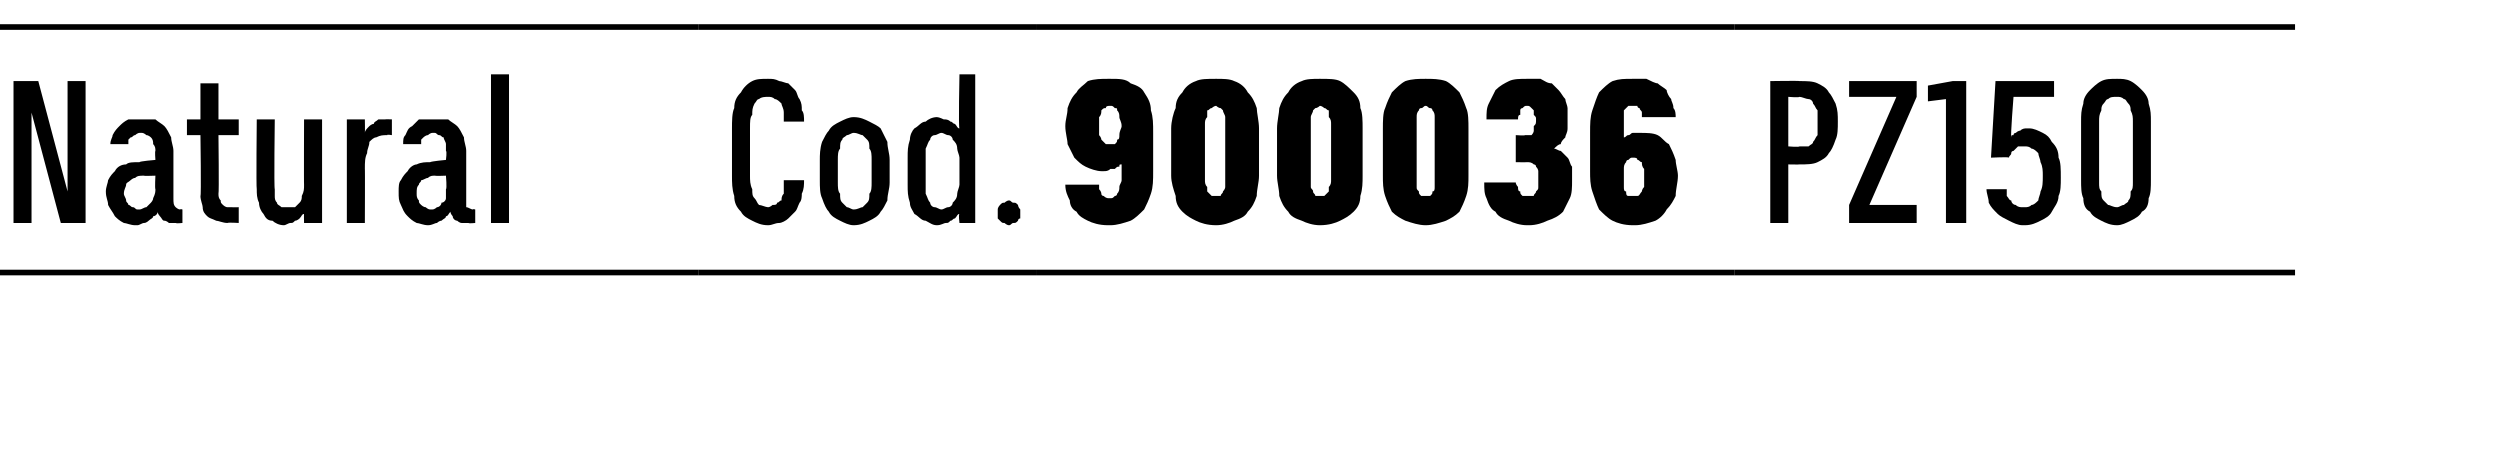 <?xml version="1.0" standalone="no"?>
<!DOCTYPE svg PUBLIC "-//W3C//DTD SVG 1.1//EN" "http://www.w3.org/Graphics/SVG/1.1/DTD/svg11.dtd">
<svg xmlns="http://www.w3.org/2000/svg" version="1.1" width="111px" height="20.2px" viewBox="0 -1 111 20.2" style="top:-1px">
  <desc>Natural,Cod.,900036,PZ150</desc>
  <defs/>
  <g class="svg-tables">
    <g class="svg-table-background">
      <line x1="-1" y1="11.1" x2="31" y2="11.1" stroke="#000" stroke-width="0.25"/>
      <line x1="-1" y1="0.2" x2="31" y2="0.2" stroke="#000" stroke-width="0.25"/>
      <line x1="31" y1="11.1" x2="46" y2="11.1" stroke="#000" stroke-width="0.25"/>
      <line x1="31" y1="0.2" x2="46" y2="0.2" stroke="#000" stroke-width="0.25"/>
      <line x1="46" y1="11.1" x2="77" y2="11.1" stroke="#000" stroke-width="0.25"/>
      <line x1="46" y1="0.2" x2="77" y2="0.2" stroke="#000" stroke-width="0.25"/>
      <line x1="77" y1="11.1" x2="101.9" y2="11.1" stroke="#000" stroke-width="0.25"/>
      <line x1="77" y1="0.2" x2="101.9" y2="0.2" stroke="#000" stroke-width="0.25"/>
    </g>
  </g>
  <g id="Polygon533702">
    <path d="M 78.6 8.9 L 79.4 8.9 L 79.4 6.3 C 79.4 6.3 79.9 6.31 79.9 6.3 C 80.2 6.3 80.5 6.3 80.7 6.2 C 80.9 6.1 81.1 6 81.2 5.8 C 81.3 5.7 81.4 5.5 81.5 5.2 C 81.6 5 81.6 4.7 81.6 4.4 C 81.6 4.1 81.6 3.9 81.5 3.6 C 81.4 3.4 81.3 3.2 81.2 3.1 C 81.1 2.9 80.9 2.8 80.7 2.7 C 80.5 2.6 80.2 2.6 79.9 2.6 C 79.9 2.58 78.6 2.6 78.6 2.6 L 78.6 8.9 Z M 79.4 5.5 L 79.4 3.3 C 79.4 3.3 79.87 3.34 79.9 3.3 C 80 3.3 80.2 3.4 80.3 3.4 C 80.4 3.4 80.5 3.5 80.5 3.6 C 80.6 3.7 80.6 3.8 80.7 3.9 C 80.7 4.1 80.7 4.2 80.7 4.4 C 80.7 4.6 80.7 4.8 80.7 5 C 80.6 5.1 80.6 5.2 80.5 5.3 C 80.5 5.4 80.4 5.4 80.3 5.5 C 80.1 5.5 80 5.5 79.9 5.5 C 79.87 5.54 79.4 5.5 79.4 5.5 Z M 82.1 8.9 L 85.1 8.9 L 85.1 8.1 L 83 8.1 L 85.1 3.3 L 85.1 2.6 L 82.1 2.6 L 82.1 3.3 L 84.2 3.3 L 82.1 8.1 L 82.1 8.9 Z M 86.4 8.9 L 87.3 8.9 L 87.3 2.6 L 86.7 2.6 L 85.6 2.8 L 85.6 3.5 L 86.4 3.4 L 86.4 8.9 Z M 89.8 9 C 89.8 9 89.9 9 89.9 9 C 90.2 9 90.4 8.9 90.6 8.8 C 90.8 8.7 91 8.6 91.1 8.4 C 91.2 8.2 91.4 8 91.4 7.7 C 91.5 7.5 91.5 7.2 91.5 6.9 C 91.5 6.5 91.5 6.2 91.4 6 C 91.4 5.7 91.3 5.5 91.1 5.3 C 91 5.1 90.9 5 90.7 4.9 C 90.5 4.8 90.3 4.7 90.1 4.7 C 90.1 4.7 90 4.7 90 4.7 C 89.9 4.7 89.8 4.7 89.7 4.8 C 89.7 4.8 89.6 4.8 89.5 4.9 C 89.5 4.9 89.4 4.9 89.4 5 C 89.3 5 89.3 5 89.3 5.1 C 89.26 5.06 89.4 3.3 89.4 3.3 L 91.2 3.3 L 91.2 2.6 L 88.6 2.6 L 88.4 6 C 88.4 6 89.2 5.96 89.2 6 C 89.2 5.9 89.3 5.9 89.3 5.8 C 89.3 5.7 89.4 5.7 89.4 5.7 C 89.5 5.6 89.5 5.6 89.6 5.5 C 89.7 5.5 89.7 5.5 89.8 5.5 C 89.8 5.5 89.9 5.5 89.9 5.5 C 90 5.5 90.1 5.5 90.2 5.6 C 90.3 5.6 90.4 5.7 90.5 5.8 C 90.5 5.9 90.6 6.1 90.6 6.2 C 90.7 6.4 90.7 6.6 90.7 6.8 C 90.7 7.1 90.7 7.3 90.6 7.5 C 90.6 7.6 90.5 7.8 90.5 7.9 C 90.4 8 90.3 8.1 90.2 8.1 C 90.1 8.2 90 8.2 89.9 8.2 C 89.9 8.2 89.8 8.2 89.8 8.2 C 89.7 8.2 89.6 8.2 89.5 8.1 C 89.4 8.1 89.3 8 89.3 7.9 C 89.2 7.9 89.2 7.8 89.1 7.7 C 89.1 7.6 89.1 7.5 89.1 7.4 C 89.1 7.4 88.2 7.4 88.2 7.4 C 88.2 7.6 88.3 7.8 88.3 8 C 88.4 8.2 88.5 8.3 88.7 8.5 C 88.8 8.6 89 8.7 89.2 8.8 C 89.4 8.9 89.6 9 89.8 9 Z M 94 9 C 94.2 9 94.4 8.9 94.6 8.8 C 94.8 8.7 95 8.6 95.1 8.4 C 95.3 8.3 95.4 8.1 95.4 7.8 C 95.5 7.6 95.5 7.3 95.5 7 C 95.5 7 95.5 4.4 95.5 4.4 C 95.5 4.1 95.5 3.9 95.4 3.6 C 95.4 3.4 95.3 3.2 95.1 3 C 95 2.9 94.8 2.7 94.6 2.6 C 94.4 2.5 94.2 2.5 94 2.5 C 93.7 2.5 93.5 2.5 93.3 2.6 C 93.1 2.7 92.9 2.9 92.8 3 C 92.6 3.2 92.5 3.4 92.5 3.6 C 92.4 3.9 92.4 4.1 92.4 4.4 C 92.4 4.4 92.4 7 92.4 7 C 92.4 7.3 92.4 7.6 92.5 7.8 C 92.5 8.1 92.6 8.3 92.8 8.4 C 92.9 8.6 93.1 8.7 93.3 8.8 C 93.5 8.9 93.7 9 94 9 Z M 94 8.2 C 93.8 8.2 93.7 8.1 93.6 8.1 C 93.5 8 93.5 8 93.4 7.9 C 93.3 7.8 93.3 7.7 93.3 7.5 C 93.2 7.4 93.2 7.3 93.2 7.1 C 93.2 7.1 93.2 4.4 93.2 4.4 C 93.2 4.2 93.2 4.1 93.3 3.9 C 93.3 3.8 93.3 3.7 93.4 3.6 C 93.5 3.5 93.5 3.4 93.6 3.4 C 93.7 3.3 93.8 3.3 94 3.3 C 94.1 3.3 94.2 3.3 94.3 3.4 C 94.4 3.4 94.4 3.5 94.5 3.6 C 94.6 3.7 94.6 3.8 94.6 3.9 C 94.7 4.1 94.7 4.2 94.7 4.4 C 94.7 4.4 94.7 7.1 94.7 7.1 C 94.7 7.3 94.7 7.4 94.6 7.5 C 94.6 7.7 94.6 7.8 94.5 7.9 C 94.5 8 94.4 8 94.3 8.1 C 94.2 8.1 94.1 8.2 94 8.2 Z " stroke="none" fill="#000"/>
  </g>
  <g id="Polygon533701">
    <path d="M 49.2 9 C 49.2 9 49.3 9 49.3 9 C 49.6 9 49.9 8.9 50.2 8.8 C 50.4 8.7 50.6 8.5 50.8 8.3 C 50.9 8.1 51 7.9 51.1 7.6 C 51.2 7.3 51.2 7 51.2 6.6 C 51.2 6.6 51.2 4.9 51.2 4.9 C 51.2 4.5 51.2 4.2 51.1 3.9 C 51.1 3.6 51 3.4 50.8 3.1 C 50.7 2.9 50.5 2.8 50.2 2.7 C 50 2.5 49.7 2.5 49.3 2.5 C 49.3 2.5 49.2 2.5 49.2 2.5 C 48.9 2.5 48.6 2.5 48.3 2.6 C 48.1 2.8 47.9 2.9 47.8 3.1 C 47.6 3.3 47.5 3.5 47.4 3.8 C 47.4 4.1 47.3 4.3 47.3 4.6 C 47.3 4.9 47.4 5.2 47.4 5.4 C 47.5 5.6 47.6 5.8 47.7 6 C 47.9 6.2 48 6.3 48.2 6.4 C 48.4 6.5 48.7 6.6 48.9 6.6 C 48.9 6.6 49 6.6 49 6.6 C 49.1 6.6 49.2 6.6 49.3 6.5 C 49.4 6.5 49.4 6.5 49.5 6.5 C 49.6 6.4 49.6 6.4 49.7 6.4 C 49.7 6.3 49.7 6.3 49.8 6.3 C 49.8 6.3 49.8 7 49.8 7 C 49.8 7.1 49.7 7.2 49.7 7.3 C 49.7 7.4 49.7 7.5 49.6 7.6 C 49.6 7.6 49.6 7.7 49.5 7.7 C 49.4 7.8 49.4 7.8 49.3 7.8 C 49.3 7.8 49.2 7.8 49.2 7.8 C 49.2 7.8 49.1 7.8 49 7.7 C 49 7.7 48.9 7.7 48.9 7.6 C 48.9 7.6 48.9 7.5 48.8 7.4 C 48.8 7.4 48.8 7.3 48.8 7.2 C 48.8 7.2 47.3 7.2 47.3 7.2 C 47.3 7.5 47.4 7.7 47.5 7.9 C 47.5 8.1 47.6 8.3 47.8 8.4 C 47.9 8.6 48.1 8.7 48.3 8.8 C 48.5 8.9 48.8 9 49.2 9 Z M 49.3 5.4 C 49.3 5.4 49.3 5.4 49.3 5.4 C 49.2 5.4 49.1 5.4 49.1 5.4 C 49 5.3 49 5.3 48.9 5.2 C 48.9 5.2 48.9 5.1 48.8 5 C 48.8 4.8 48.8 4.7 48.8 4.6 C 48.8 4.4 48.8 4.3 48.8 4.2 C 48.9 4.1 48.9 4 48.9 3.9 C 49 3.8 49 3.8 49.1 3.8 C 49.1 3.7 49.2 3.7 49.3 3.7 C 49.3 3.7 49.3 3.7 49.3 3.7 C 49.4 3.7 49.4 3.7 49.5 3.8 C 49.6 3.8 49.6 3.8 49.6 3.9 C 49.7 4 49.7 4.1 49.7 4.2 C 49.7 4.3 49.8 4.4 49.8 4.6 C 49.8 4.7 49.7 4.8 49.7 5 C 49.7 5.1 49.7 5.2 49.6 5.2 C 49.6 5.3 49.6 5.3 49.5 5.4 C 49.4 5.4 49.4 5.4 49.3 5.4 Z M 54 9 C 54.3 9 54.6 8.9 54.8 8.8 C 55.1 8.7 55.3 8.6 55.4 8.4 C 55.6 8.2 55.7 8 55.8 7.7 C 55.8 7.4 55.9 7.1 55.9 6.8 C 55.9 6.8 55.9 4.7 55.9 4.7 C 55.9 4.4 55.8 4 55.8 3.8 C 55.7 3.5 55.6 3.3 55.4 3.1 C 55.3 2.9 55.1 2.7 54.8 2.6 C 54.6 2.5 54.3 2.5 54 2.5 C 53.6 2.5 53.3 2.5 53.1 2.6 C 52.8 2.7 52.6 2.9 52.5 3.1 C 52.3 3.3 52.2 3.5 52.2 3.8 C 52.1 4 52 4.4 52 4.7 C 52 4.7 52 6.8 52 6.8 C 52 7.1 52.1 7.4 52.2 7.7 C 52.2 8 52.3 8.2 52.5 8.4 C 52.7 8.6 52.9 8.7 53.1 8.8 C 53.3 8.9 53.6 9 54 9 Z M 54 7.7 C 53.9 7.7 53.8 7.7 53.8 7.7 C 53.7 7.6 53.7 7.6 53.6 7.5 C 53.6 7.4 53.6 7.4 53.6 7.3 C 53.5 7.2 53.5 7.1 53.5 7 C 53.5 7 53.5 4.5 53.5 4.5 C 53.5 4.4 53.5 4.3 53.6 4.2 C 53.6 4.1 53.6 4 53.6 3.9 C 53.7 3.9 53.7 3.8 53.8 3.8 C 53.8 3.8 53.9 3.7 54 3.7 C 54 3.7 54.1 3.8 54.2 3.8 C 54.2 3.8 54.3 3.9 54.3 3.9 C 54.3 4 54.4 4.1 54.4 4.2 C 54.4 4.3 54.4 4.4 54.4 4.5 C 54.4 4.5 54.4 7 54.4 7 C 54.4 7.1 54.4 7.2 54.4 7.3 C 54.4 7.4 54.3 7.5 54.3 7.5 C 54.3 7.6 54.2 7.6 54.2 7.7 C 54.1 7.7 54 7.7 54 7.7 Z M 58.6 9 C 59 9 59.3 8.9 59.5 8.8 C 59.7 8.7 59.9 8.6 60.1 8.4 C 60.3 8.2 60.4 8 60.4 7.7 C 60.5 7.4 60.5 7.1 60.5 6.8 C 60.5 6.8 60.5 4.7 60.5 4.7 C 60.5 4.4 60.5 4 60.4 3.8 C 60.4 3.5 60.3 3.3 60.1 3.1 C 59.9 2.9 59.7 2.7 59.5 2.6 C 59.3 2.5 59 2.5 58.6 2.5 C 58.3 2.5 58 2.5 57.8 2.6 C 57.5 2.7 57.3 2.9 57.2 3.1 C 57 3.3 56.9 3.5 56.8 3.8 C 56.8 4 56.7 4.4 56.7 4.7 C 56.7 4.7 56.7 6.8 56.7 6.8 C 56.7 7.1 56.8 7.4 56.8 7.7 C 56.9 8 57 8.2 57.2 8.4 C 57.3 8.6 57.5 8.7 57.8 8.8 C 58 8.9 58.3 9 58.6 9 Z M 58.6 7.7 C 58.6 7.7 58.5 7.7 58.4 7.7 C 58.4 7.6 58.3 7.6 58.3 7.5 C 58.3 7.4 58.2 7.4 58.2 7.3 C 58.2 7.2 58.2 7.1 58.2 7 C 58.2 7 58.2 4.5 58.2 4.5 C 58.2 4.4 58.2 4.3 58.2 4.2 C 58.2 4.1 58.3 4 58.3 3.9 C 58.3 3.9 58.4 3.8 58.4 3.8 C 58.5 3.8 58.6 3.7 58.6 3.7 C 58.7 3.7 58.8 3.8 58.8 3.8 C 58.9 3.8 58.9 3.9 59 3.9 C 59 4 59 4.1 59 4.2 C 59.1 4.3 59.1 4.4 59.1 4.5 C 59.1 4.5 59.1 7 59.1 7 C 59.1 7.1 59.1 7.2 59 7.3 C 59 7.4 59 7.5 59 7.5 C 58.9 7.6 58.9 7.6 58.8 7.7 C 58.8 7.7 58.7 7.7 58.6 7.7 Z M 63.3 9 C 63.6 9 63.9 8.9 64.2 8.8 C 64.4 8.7 64.6 8.6 64.8 8.4 C 64.9 8.2 65 8 65.1 7.7 C 65.2 7.4 65.2 7.1 65.2 6.8 C 65.2 6.8 65.2 4.7 65.2 4.7 C 65.2 4.4 65.2 4 65.1 3.8 C 65 3.5 64.9 3.3 64.8 3.1 C 64.6 2.9 64.4 2.7 64.2 2.6 C 63.9 2.5 63.6 2.5 63.3 2.5 C 63 2.5 62.7 2.5 62.4 2.6 C 62.2 2.7 62 2.9 61.8 3.1 C 61.7 3.3 61.6 3.5 61.5 3.8 C 61.4 4 61.4 4.4 61.4 4.7 C 61.4 4.7 61.4 6.8 61.4 6.8 C 61.4 7.1 61.4 7.4 61.5 7.7 C 61.6 8 61.7 8.2 61.8 8.4 C 62 8.6 62.2 8.7 62.4 8.8 C 62.7 8.9 63 9 63.3 9 Z M 63.3 7.7 C 63.2 7.7 63.2 7.7 63.1 7.7 C 63 7.6 63 7.6 63 7.5 C 62.9 7.4 62.9 7.4 62.9 7.3 C 62.9 7.2 62.9 7.1 62.9 7 C 62.9 7 62.9 4.5 62.9 4.5 C 62.9 4.4 62.9 4.3 62.9 4.2 C 62.9 4.1 62.9 4 63 3.9 C 63 3.9 63 3.8 63.1 3.8 C 63.2 3.8 63.2 3.7 63.3 3.7 C 63.4 3.7 63.4 3.8 63.5 3.8 C 63.6 3.8 63.6 3.9 63.6 3.9 C 63.7 4 63.7 4.1 63.7 4.2 C 63.7 4.3 63.7 4.4 63.7 4.5 C 63.7 4.5 63.7 7 63.7 7 C 63.7 7.1 63.7 7.2 63.7 7.3 C 63.7 7.4 63.7 7.5 63.6 7.5 C 63.6 7.6 63.6 7.6 63.5 7.7 C 63.4 7.7 63.4 7.7 63.3 7.7 Z M 67.8 9 C 67.8 9 67.9 9 67.9 9 C 68.2 9 68.5 8.9 68.7 8.8 C 69 8.7 69.2 8.6 69.4 8.4 C 69.5 8.2 69.6 8 69.7 7.8 C 69.8 7.6 69.8 7.3 69.8 7 C 69.8 6.8 69.8 6.6 69.8 6.4 C 69.7 6.3 69.7 6.1 69.6 6 C 69.5 5.9 69.4 5.8 69.3 5.7 C 69.2 5.7 69.1 5.6 69 5.6 C 69.1 5.5 69.2 5.4 69.3 5.4 C 69.3 5.3 69.4 5.2 69.5 5.1 C 69.5 5 69.6 4.9 69.6 4.7 C 69.6 4.6 69.6 4.4 69.6 4.3 C 69.6 4.1 69.6 4 69.6 3.8 C 69.6 3.7 69.5 3.5 69.5 3.4 C 69.4 3.3 69.3 3.1 69.2 3 C 69.1 2.9 69 2.8 68.9 2.7 C 68.7 2.7 68.6 2.6 68.4 2.5 C 68.2 2.5 68.1 2.5 67.9 2.5 C 67.9 2.5 67.8 2.5 67.8 2.5 C 67.5 2.5 67.2 2.5 67 2.6 C 66.8 2.7 66.6 2.8 66.4 3 C 66.3 3.2 66.2 3.4 66.1 3.6 C 66 3.8 66 4 66 4.3 C 66 4.3 67.4 4.3 67.4 4.3 C 67.4 4.2 67.4 4.1 67.5 4.1 C 67.5 4 67.5 3.9 67.5 3.9 C 67.5 3.8 67.6 3.8 67.6 3.8 C 67.7 3.7 67.7 3.7 67.8 3.7 C 67.8 3.7 67.8 3.7 67.8 3.7 C 67.9 3.7 67.9 3.7 68 3.8 C 68 3.8 68 3.8 68.1 3.9 C 68.1 3.9 68.1 4 68.1 4.1 C 68.2 4.2 68.2 4.2 68.2 4.3 C 68.2 4.5 68.2 4.5 68.1 4.6 C 68.1 4.7 68.1 4.8 68.1 4.8 C 68.1 4.9 68 5 68 5 C 67.9 5 67.8 5 67.7 5 C 67.74 5.03 67.3 5 67.3 5 L 67.3 6.2 C 67.3 6.2 67.77 6.21 67.8 6.2 C 67.9 6.2 68 6.2 68.1 6.3 C 68.1 6.3 68.2 6.3 68.2 6.4 C 68.3 6.5 68.3 6.6 68.3 6.6 C 68.3 6.7 68.3 6.8 68.3 6.9 C 68.3 7.1 68.3 7.2 68.3 7.3 C 68.3 7.4 68.3 7.4 68.2 7.5 C 68.2 7.6 68.1 7.6 68.1 7.7 C 68 7.7 67.9 7.7 67.9 7.7 C 67.9 7.7 67.8 7.7 67.8 7.7 C 67.7 7.7 67.7 7.7 67.6 7.7 C 67.5 7.6 67.5 7.6 67.5 7.5 C 67.4 7.5 67.4 7.4 67.4 7.3 C 67.4 7.3 67.3 7.2 67.3 7.1 C 67.3 7.1 65.9 7.1 65.9 7.1 C 65.9 7.4 65.9 7.6 66 7.8 C 66.1 8.1 66.2 8.3 66.4 8.4 C 66.5 8.6 66.7 8.7 67 8.8 C 67.2 8.9 67.5 9 67.8 9 Z M 72.5 9 C 72.5 9 72.6 9 72.6 9 C 72.9 9 73.2 8.9 73.5 8.8 C 73.7 8.7 73.9 8.5 74 8.3 C 74.2 8.1 74.3 7.9 74.4 7.7 C 74.4 7.4 74.5 7.1 74.5 6.8 C 74.5 6.6 74.4 6.3 74.4 6.1 C 74.3 5.8 74.2 5.6 74.1 5.4 C 73.9 5.3 73.8 5.1 73.6 5 C 73.4 4.9 73.1 4.9 72.8 4.9 C 72.8 4.9 72.8 4.9 72.8 4.9 C 72.7 4.9 72.6 4.9 72.5 4.9 C 72.4 4.9 72.4 5 72.3 5 C 72.2 5 72.2 5.1 72.1 5.1 C 72.1 5.1 72.1 5.1 72.1 5.2 C 72.1 5.2 72.1 4.5 72.1 4.5 C 72.1 4.4 72.1 4.3 72.1 4.2 C 72.1 4.1 72.1 4 72.1 3.9 C 72.2 3.8 72.2 3.8 72.3 3.7 C 72.3 3.7 72.4 3.7 72.5 3.7 C 72.5 3.7 72.5 3.7 72.5 3.7 C 72.6 3.7 72.6 3.7 72.7 3.7 C 72.7 3.8 72.8 3.8 72.8 3.8 C 72.8 3.9 72.9 3.9 72.9 4 C 72.9 4.1 72.9 4.1 72.9 4.2 C 72.9 4.2 74.4 4.2 74.4 4.2 C 74.4 4.1 74.4 3.9 74.3 3.8 C 74.3 3.6 74.2 3.5 74.2 3.4 C 74.1 3.3 74 3.1 74 3 C 73.9 2.9 73.7 2.8 73.6 2.7 C 73.5 2.7 73.3 2.6 73.1 2.5 C 73 2.5 72.8 2.5 72.5 2.5 C 72.5 2.5 72.5 2.5 72.5 2.5 C 72.1 2.5 71.9 2.5 71.6 2.6 C 71.4 2.7 71.2 2.9 71 3.1 C 70.9 3.3 70.8 3.6 70.7 3.9 C 70.6 4.2 70.6 4.5 70.6 4.9 C 70.6 4.9 70.6 6.6 70.6 6.6 C 70.6 6.9 70.6 7.2 70.7 7.5 C 70.8 7.8 70.9 8.1 71 8.3 C 71.2 8.5 71.4 8.7 71.6 8.8 C 71.8 8.9 72.1 9 72.5 9 Z M 72.5 7.7 C 72.5 7.7 72.5 7.7 72.5 7.7 C 72.4 7.7 72.4 7.7 72.3 7.7 C 72.2 7.7 72.2 7.6 72.2 7.5 C 72.1 7.5 72.1 7.4 72.1 7.3 C 72.1 7.2 72.1 7 72.1 6.9 C 72.1 6.7 72.1 6.6 72.1 6.5 C 72.1 6.4 72.1 6.3 72.2 6.2 C 72.2 6.2 72.2 6.1 72.3 6.1 C 72.4 6 72.4 6 72.5 6 C 72.5 6 72.5 6 72.5 6 C 72.6 6 72.7 6 72.7 6.1 C 72.8 6.1 72.8 6.2 72.9 6.2 C 72.9 6.3 72.9 6.4 73 6.5 C 73 6.6 73 6.7 73 6.9 C 73 7 73 7.2 73 7.3 C 72.9 7.4 72.9 7.5 72.9 7.5 C 72.8 7.6 72.8 7.7 72.7 7.7 C 72.7 7.7 72.6 7.7 72.5 7.7 Z " stroke="none" fill="#000"/>
  </g>
  <g id="Polygon533700">
    <path d="M 34.1 9 C 34.3 9 34.4 8.9 34.6 8.9 C 34.7 8.9 34.9 8.8 35 8.7 C 35.1 8.6 35.2 8.5 35.3 8.4 C 35.4 8.3 35.4 8.2 35.5 8 C 35.6 7.9 35.6 7.7 35.6 7.6 C 35.7 7.4 35.7 7.2 35.7 7 C 35.7 7 34.8 7 34.8 7 C 34.8 7.2 34.8 7.3 34.8 7.4 C 34.8 7.5 34.8 7.5 34.8 7.6 C 34.7 7.7 34.7 7.8 34.7 7.9 C 34.6 7.9 34.6 8 34.5 8 C 34.5 8.1 34.4 8.1 34.3 8.1 C 34.3 8.1 34.2 8.2 34.1 8.2 C 34 8.2 33.8 8.1 33.7 8.1 C 33.6 8 33.6 7.9 33.5 7.8 C 33.4 7.7 33.4 7.6 33.4 7.4 C 33.3 7.2 33.3 7 33.3 6.8 C 33.3 6.8 33.3 4.7 33.3 4.7 C 33.3 4.4 33.3 4.2 33.4 4.1 C 33.4 3.9 33.4 3.8 33.5 3.6 C 33.6 3.5 33.6 3.4 33.7 3.4 C 33.8 3.3 34 3.3 34.1 3.3 C 34.2 3.3 34.3 3.3 34.4 3.4 C 34.5 3.4 34.6 3.5 34.7 3.6 C 34.7 3.7 34.8 3.8 34.8 4 C 34.8 4.1 34.8 4.2 34.8 4.4 C 34.8 4.4 35.7 4.4 35.7 4.4 C 35.7 4.2 35.7 4 35.6 3.9 C 35.6 3.7 35.6 3.6 35.5 3.4 C 35.4 3.3 35.4 3.1 35.3 3 C 35.2 2.9 35.1 2.8 35 2.7 C 34.9 2.7 34.7 2.6 34.6 2.6 C 34.4 2.5 34.3 2.5 34.1 2.5 C 33.8 2.5 33.6 2.5 33.4 2.6 C 33.2 2.7 33 2.9 32.9 3.1 C 32.7 3.3 32.6 3.5 32.6 3.8 C 32.5 4 32.5 4.4 32.5 4.7 C 32.5 4.7 32.5 6.8 32.5 6.8 C 32.5 7.1 32.5 7.4 32.6 7.7 C 32.6 8 32.7 8.2 32.9 8.4 C 33 8.6 33.2 8.7 33.4 8.8 C 33.6 8.9 33.8 9 34.1 9 Z M 37.9 9 C 38.2 9 38.4 8.9 38.6 8.8 C 38.8 8.7 39 8.6 39.1 8.4 C 39.2 8.3 39.3 8.1 39.4 7.9 C 39.4 7.6 39.5 7.4 39.5 7.1 C 39.5 7.1 39.5 6.1 39.5 6.1 C 39.5 5.8 39.4 5.6 39.4 5.3 C 39.3 5.1 39.2 4.9 39.1 4.7 C 39 4.6 38.8 4.5 38.6 4.4 C 38.4 4.3 38.2 4.2 37.9 4.2 C 37.7 4.2 37.5 4.3 37.3 4.4 C 37.1 4.5 36.9 4.6 36.8 4.8 C 36.7 4.9 36.6 5.1 36.5 5.3 C 36.4 5.6 36.4 5.9 36.4 6.1 C 36.4 6.1 36.4 7 36.4 7 C 36.4 7.3 36.4 7.6 36.5 7.8 C 36.6 8.1 36.7 8.3 36.8 8.4 C 36.9 8.6 37.1 8.7 37.3 8.8 C 37.5 8.9 37.7 9 37.9 9 Z M 37.9 8.3 C 37.8 8.3 37.7 8.2 37.6 8.2 C 37.5 8.1 37.5 8.1 37.4 8 C 37.3 7.9 37.3 7.8 37.3 7.6 C 37.2 7.5 37.2 7.3 37.2 7.1 C 37.2 7.1 37.2 6.1 37.2 6.1 C 37.2 5.9 37.2 5.7 37.3 5.6 C 37.3 5.4 37.3 5.3 37.4 5.2 C 37.4 5.1 37.5 5.1 37.6 5 C 37.7 5 37.8 4.9 37.9 4.9 C 38.1 4.9 38.2 5 38.3 5 C 38.4 5.1 38.4 5.1 38.5 5.2 C 38.6 5.3 38.6 5.4 38.6 5.6 C 38.7 5.7 38.7 5.9 38.7 6.1 C 38.7 6.1 38.7 7.1 38.7 7.1 C 38.7 7.3 38.7 7.5 38.6 7.6 C 38.6 7.8 38.6 7.9 38.5 8 C 38.4 8.1 38.4 8.1 38.3 8.2 C 38.2 8.2 38.1 8.3 37.9 8.3 Z M 41.6 9 C 41.8 9 41.9 8.9 42 8.9 C 42.1 8.9 42.1 8.9 42.2 8.8 C 42.3 8.8 42.3 8.7 42.4 8.7 C 42.5 8.6 42.5 8.5 42.6 8.5 C 42.55 8.5 42.6 8.9 42.6 8.9 L 43.3 8.9 L 43.3 2.3 L 42.6 2.3 C 42.6 2.3 42.55 4.7 42.6 4.7 C 42.5 4.7 42.5 4.6 42.4 4.5 C 42.3 4.5 42.3 4.4 42.2 4.4 C 42.1 4.3 42 4.3 41.9 4.3 C 41.9 4.3 41.7 4.2 41.6 4.2 C 41.4 4.2 41.2 4.3 41.1 4.4 C 40.9 4.4 40.8 4.6 40.6 4.7 C 40.5 4.8 40.4 5 40.4 5.2 C 40.3 5.5 40.3 5.7 40.3 6 C 40.3 6 40.3 7.2 40.3 7.2 C 40.3 7.5 40.3 7.7 40.4 8 C 40.4 8.2 40.5 8.3 40.6 8.5 C 40.8 8.6 40.9 8.8 41.1 8.8 C 41.3 8.9 41.4 9 41.6 9 Z M 41.8 8.3 C 41.7 8.3 41.6 8.2 41.5 8.2 C 41.4 8.2 41.3 8.1 41.3 8 C 41.2 7.9 41.2 7.8 41.1 7.6 C 41.1 7.5 41.1 7.3 41.1 7.2 C 41.1 7.2 41.1 6 41.1 6 C 41.1 5.9 41.1 5.7 41.1 5.6 C 41.2 5.4 41.2 5.3 41.3 5.2 C 41.3 5.1 41.4 5 41.5 5 C 41.6 5 41.7 4.9 41.8 4.9 C 41.9 4.9 42 5 42.1 5 C 42.2 5 42.3 5.1 42.3 5.2 C 42.4 5.3 42.5 5.4 42.5 5.6 C 42.5 5.7 42.6 5.9 42.6 6 C 42.6 6 42.6 7.2 42.6 7.2 C 42.6 7.3 42.5 7.5 42.5 7.6 C 42.5 7.8 42.4 7.9 42.3 8 C 42.3 8.1 42.2 8.2 42.1 8.2 C 42 8.2 41.9 8.3 41.8 8.3 Z M 44.8 9 C 44.9 9 44.9 8.9 45 8.9 C 45.1 8.9 45.1 8.9 45.2 8.8 C 45.2 8.8 45.2 8.7 45.3 8.7 C 45.3 8.6 45.3 8.5 45.3 8.5 C 45.3 8.4 45.3 8.3 45.3 8.3 C 45.2 8.2 45.2 8.1 45.2 8.1 C 45.1 8 45.1 8 45 8 C 44.9 8 44.9 7.9 44.8 7.9 C 44.7 7.9 44.6 8 44.6 8 C 44.5 8 44.5 8 44.4 8.1 C 44.4 8.1 44.3 8.2 44.3 8.3 C 44.3 8.3 44.3 8.4 44.3 8.5 C 44.3 8.5 44.3 8.6 44.3 8.7 C 44.3 8.7 44.4 8.8 44.4 8.8 C 44.5 8.9 44.5 8.9 44.6 8.9 C 44.6 8.9 44.7 9 44.8 9 Z " stroke="none" fill="#000"/>
  </g>
  <g id="Polygon533699">
    <path d="M 0.6 8.9 L 1.4 8.9 L 1.4 4 L 2.7 8.9 L 3.8 8.9 L 3.8 2.6 L 3 2.6 L 3 7.5 L 1.7 2.6 L 0.6 2.6 L 0.6 8.9 Z M 8.1 8.9 L 8.1 8.3 C 8.1 8.3 8.01 8.27 8 8.3 C 7.9 8.3 7.8 8.2 7.8 8.2 C 7.7 8.1 7.7 8 7.7 7.8 C 7.7 7.8 7.7 5.7 7.7 5.7 C 7.7 5.5 7.6 5.3 7.6 5.1 C 7.5 4.9 7.4 4.7 7.3 4.6 C 7.2 4.5 7 4.4 6.9 4.3 C 6.7 4.3 6.5 4.3 6.3 4.3 C 6.3 4.3 6.2 4.3 6.2 4.3 C 6 4.3 5.8 4.3 5.7 4.3 C 5.5 4.4 5.4 4.5 5.3 4.6 C 5.2 4.7 5.1 4.8 5 5 C 5 5.1 4.9 5.2 4.9 5.4 C 4.9 5.4 5.7 5.4 5.7 5.4 C 5.7 5.3 5.7 5.3 5.7 5.2 C 5.7 5.2 5.8 5.1 5.8 5.1 C 5.9 5.1 5.9 5 6 5 C 6 5 6.1 4.9 6.2 4.9 C 6.2 4.9 6.3 4.9 6.3 4.9 C 6.4 4.9 6.5 5 6.5 5 C 6.6 5 6.7 5.1 6.7 5.1 C 6.8 5.2 6.8 5.3 6.8 5.4 C 6.9 5.5 6.9 5.6 6.9 5.7 C 6.87 5.71 6.9 6.1 6.9 6.1 C 6.9 6.1 6.17 6.16 6.2 6.2 C 5.9 6.2 5.7 6.2 5.6 6.3 C 5.4 6.3 5.2 6.4 5.1 6.6 C 5 6.7 4.9 6.8 4.8 7 C 4.8 7.1 4.7 7.3 4.7 7.5 C 4.7 7.8 4.8 7.9 4.8 8.1 C 4.9 8.3 5 8.4 5.1 8.6 C 5.2 8.7 5.3 8.8 5.5 8.9 C 5.6 8.9 5.8 9 6 9 C 6 9 6.1 9 6.1 9 C 6.2 9 6.3 8.9 6.4 8.9 C 6.5 8.9 6.6 8.8 6.6 8.8 C 6.7 8.7 6.8 8.7 6.8 8.6 C 6.9 8.6 7 8.5 7 8.4 C 7 8.5 7.1 8.6 7.1 8.6 C 7.2 8.7 7.2 8.8 7.3 8.8 C 7.4 8.8 7.5 8.9 7.5 8.9 C 7.6 8.9 7.7 8.9 7.8 8.9 C 7.84 8.93 8.1 8.9 8.1 8.9 Z M 6.9 6.8 C 6.9 6.8 6.87 7.38 6.9 7.4 C 6.9 7.5 6.9 7.6 6.8 7.8 C 6.8 7.9 6.7 8 6.7 8 C 6.6 8.1 6.5 8.2 6.5 8.2 C 6.4 8.2 6.3 8.3 6.2 8.3 C 6.2 8.3 6.1 8.3 6.1 8.3 C 6 8.3 6 8.2 5.9 8.2 C 5.8 8.2 5.8 8.1 5.7 8.1 C 5.7 8 5.6 8 5.6 7.9 C 5.6 7.8 5.5 7.7 5.5 7.6 C 5.5 7.4 5.6 7.3 5.6 7.2 C 5.6 7.1 5.7 7.1 5.8 7 C 5.8 7 5.9 6.9 6 6.9 C 6.1 6.8 6.2 6.8 6.4 6.8 C 6.35 6.82 6.9 6.8 6.9 6.8 Z M 10.1 8.9 C 10.14 8.87 10.6 8.9 10.6 8.9 L 10.6 8.2 C 10.6 8.2 10.32 8.21 10.3 8.2 C 10.2 8.2 10.1 8.2 10.1 8.2 C 10 8.2 9.9 8.1 9.9 8.1 C 9.8 8 9.8 8 9.8 7.9 C 9.7 7.8 9.7 7.7 9.7 7.6 C 9.73 7.6 9.7 5 9.7 5 L 10.6 5 L 10.6 4.3 L 9.7 4.3 L 9.7 2.7 L 8.9 2.7 L 8.9 4.3 L 8.3 4.3 L 8.3 5 L 8.9 5 C 8.9 5 8.94 7.74 8.9 7.7 C 8.9 7.9 9 8.1 9 8.2 C 9 8.4 9.1 8.5 9.2 8.6 C 9.3 8.7 9.4 8.7 9.6 8.8 C 9.7 8.8 9.9 8.9 10.1 8.9 Z M 12.6 9 C 12.7 9 12.8 8.9 12.9 8.9 C 13 8.9 13 8.9 13.1 8.8 C 13.2 8.8 13.3 8.7 13.3 8.7 C 13.4 8.6 13.4 8.5 13.5 8.5 C 13.49 8.46 13.5 8.9 13.5 8.9 L 14.3 8.9 L 14.3 4.3 L 13.5 4.3 C 13.5 4.3 13.49 7.22 13.5 7.2 C 13.5 7.4 13.5 7.5 13.4 7.7 C 13.4 7.8 13.4 7.9 13.3 8 C 13.2 8.1 13.2 8.1 13.1 8.2 C 13 8.2 12.9 8.2 12.8 8.2 C 12.7 8.2 12.6 8.2 12.5 8.2 C 12.4 8.1 12.3 8.1 12.3 8 C 12.2 7.9 12.2 7.8 12.2 7.7 C 12.2 7.6 12.2 7.5 12.2 7.4 C 12.16 7.36 12.2 4.3 12.2 4.3 L 11.4 4.3 C 11.4 4.3 11.37 7.36 11.4 7.4 C 11.4 7.6 11.4 7.8 11.5 8 C 11.5 8.2 11.6 8.4 11.7 8.5 C 11.8 8.7 11.9 8.8 12.1 8.8 C 12.2 8.9 12.4 9 12.6 9 Z M 15.4 8.9 L 16.2 8.9 C 16.2 8.9 16.21 6.46 16.2 6.5 C 16.2 6.2 16.2 6 16.3 5.8 C 16.3 5.6 16.4 5.5 16.4 5.3 C 16.5 5.2 16.6 5.1 16.7 5.1 C 16.9 5 17 5 17.2 5 C 17.16 4.96 17.4 5 17.4 5 L 17.4 4.3 C 17.4 4.3 17.12 4.29 17.1 4.3 C 17 4.3 16.9 4.3 16.8 4.3 C 16.7 4.4 16.6 4.4 16.6 4.5 C 16.5 4.5 16.4 4.6 16.4 4.6 C 16.3 4.7 16.2 4.8 16.2 4.9 C 16.21 4.85 16.2 4.3 16.2 4.3 L 15.4 4.3 L 15.4 8.9 Z M 21.1 8.9 L 21.1 8.3 C 21.1 8.3 20.99 8.27 21 8.3 C 20.9 8.3 20.8 8.2 20.7 8.2 C 20.7 8.1 20.7 8 20.7 7.8 C 20.7 7.8 20.7 5.7 20.7 5.7 C 20.7 5.5 20.6 5.3 20.6 5.1 C 20.5 4.9 20.4 4.7 20.3 4.6 C 20.2 4.5 20 4.4 19.9 4.3 C 19.7 4.3 19.5 4.3 19.3 4.3 C 19.3 4.3 19.2 4.3 19.2 4.3 C 19 4.3 18.8 4.3 18.6 4.3 C 18.5 4.4 18.4 4.5 18.3 4.6 C 18.1 4.7 18.1 4.8 18 5 C 17.9 5.1 17.9 5.2 17.9 5.4 C 17.9 5.4 18.7 5.4 18.7 5.4 C 18.7 5.3 18.7 5.3 18.7 5.2 C 18.7 5.2 18.8 5.1 18.8 5.1 C 18.8 5.1 18.9 5 19 5 C 19 5 19.1 4.9 19.2 4.9 C 19.2 4.9 19.3 4.9 19.3 4.9 C 19.4 4.9 19.4 5 19.5 5 C 19.6 5 19.6 5.1 19.7 5.1 C 19.7 5.2 19.8 5.3 19.8 5.4 C 19.8 5.5 19.8 5.6 19.8 5.7 C 19.85 5.71 19.8 6.1 19.8 6.1 C 19.8 6.1 19.14 6.16 19.1 6.2 C 18.9 6.2 18.7 6.2 18.5 6.3 C 18.4 6.3 18.2 6.4 18.1 6.6 C 18 6.7 17.9 6.8 17.8 7 C 17.7 7.1 17.7 7.3 17.7 7.5 C 17.7 7.8 17.7 7.9 17.8 8.1 C 17.9 8.3 17.9 8.4 18.1 8.6 C 18.2 8.7 18.3 8.8 18.5 8.9 C 18.6 8.9 18.8 9 19 9 C 19 9 19 9 19 9 C 19.2 9 19.3 8.9 19.4 8.9 C 19.4 8.9 19.5 8.8 19.6 8.8 C 19.7 8.7 19.8 8.7 19.8 8.6 C 19.9 8.6 19.9 8.5 20 8.4 C 20 8.5 20.1 8.6 20.1 8.6 C 20.1 8.7 20.2 8.8 20.3 8.8 C 20.3 8.8 20.4 8.9 20.5 8.9 C 20.6 8.9 20.7 8.9 20.8 8.9 C 20.82 8.93 21.1 8.9 21.1 8.9 Z M 19.8 6.8 C 19.8 6.8 19.85 7.38 19.8 7.4 C 19.8 7.5 19.8 7.6 19.8 7.8 C 19.8 7.9 19.7 8 19.6 8 C 19.6 8.1 19.5 8.2 19.4 8.2 C 19.4 8.2 19.3 8.3 19.2 8.3 C 19.2 8.3 19.1 8.3 19.1 8.3 C 19 8.3 18.9 8.2 18.9 8.2 C 18.8 8.2 18.7 8.1 18.7 8.1 C 18.6 8 18.6 8 18.6 7.9 C 18.5 7.8 18.5 7.7 18.5 7.6 C 18.5 7.4 18.5 7.3 18.6 7.2 C 18.6 7.1 18.7 7.1 18.7 7 C 18.8 7 18.9 6.9 19 6.9 C 19.1 6.8 19.2 6.8 19.3 6.8 C 19.33 6.82 19.8 6.8 19.8 6.8 Z M 21.8 8.9 L 22.6 8.9 L 22.6 2.3 L 21.8 2.3 L 21.8 8.9 Z " stroke="none" fill="#000"/>
  </g>
</svg>